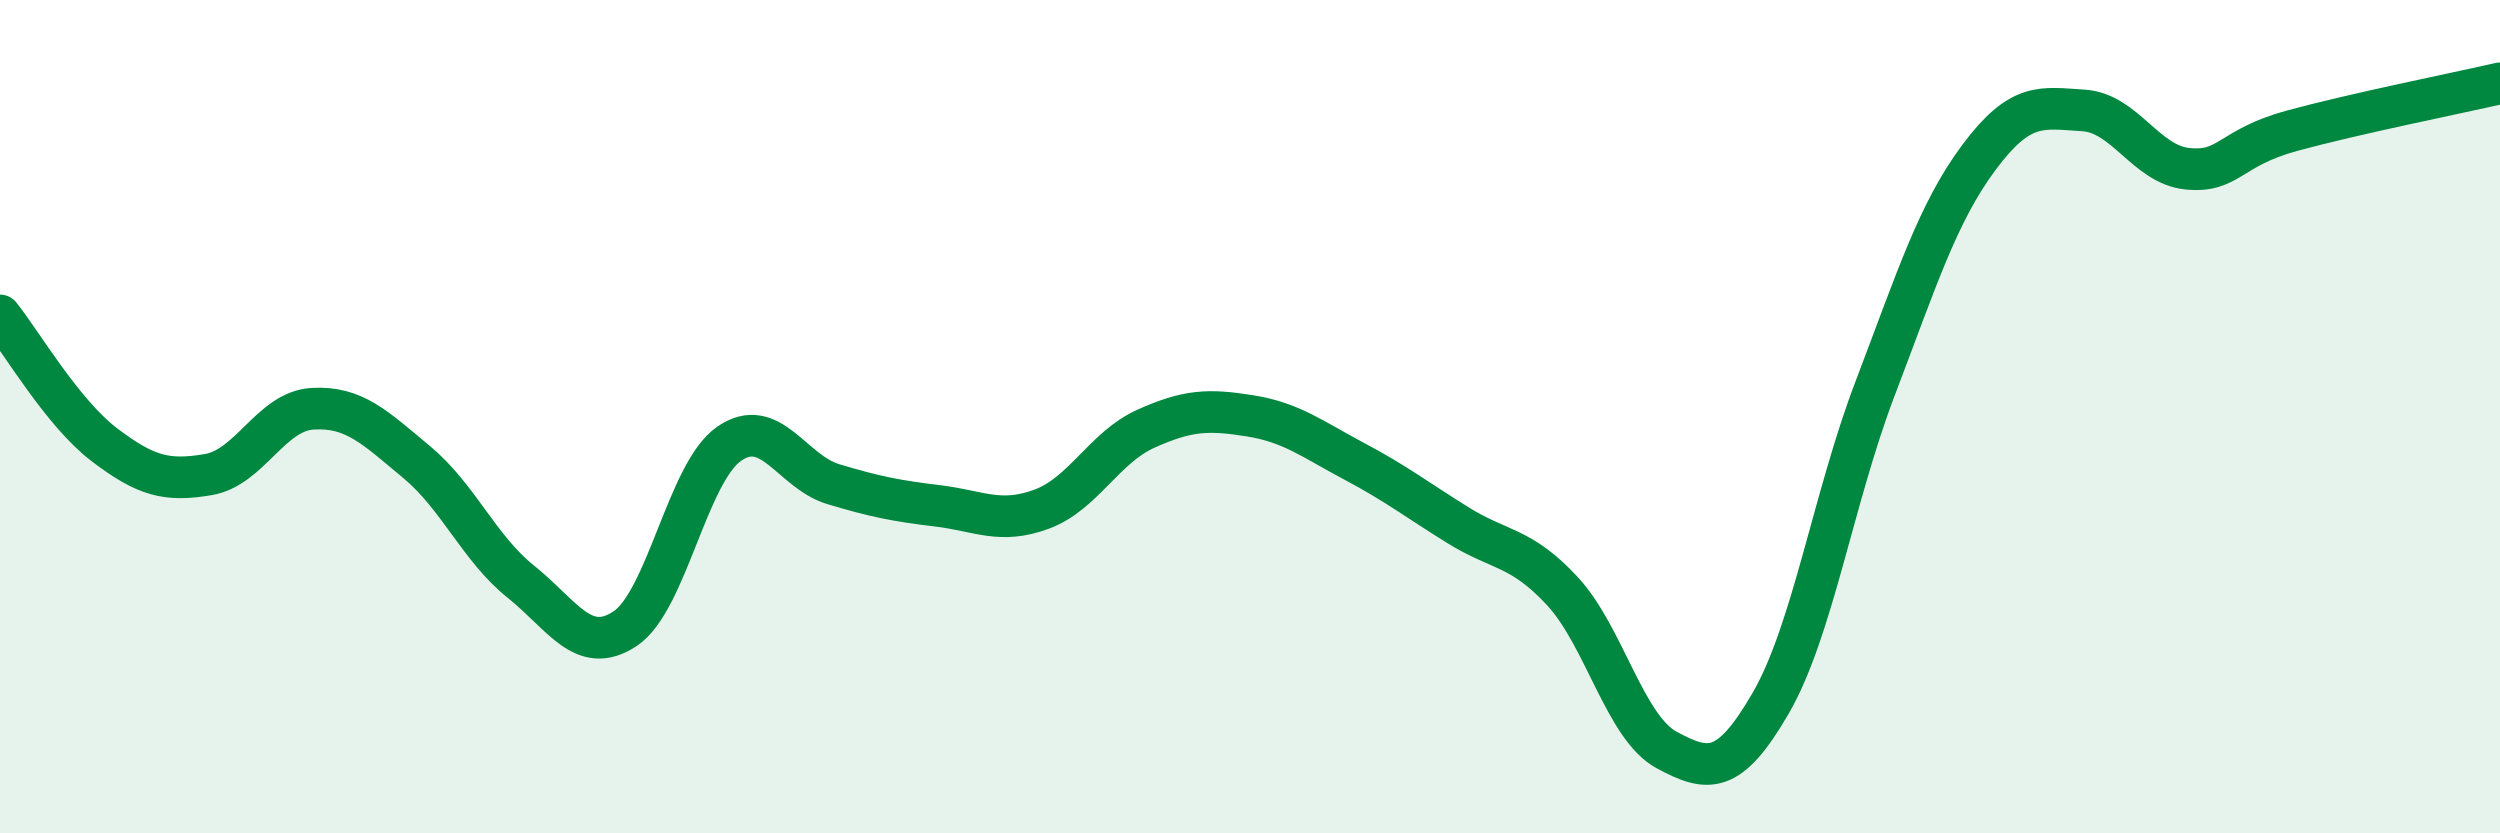 
    <svg width="60" height="20" viewBox="0 0 60 20" xmlns="http://www.w3.org/2000/svg">
      <path
        d="M 0,7.57 C 0.5,8.19 1.5,9.91 2.5,10.67 C 3.5,11.43 4,11.56 5,11.39 C 6,11.22 6.5,9.87 7.5,9.81 C 8.5,9.75 9,10.26 10,11.09 C 11,11.92 11.5,13.16 12.5,13.96 C 13.5,14.76 14,15.75 15,15.09 C 16,14.43 16.5,11.34 17.5,10.65 C 18.5,9.96 19,11.32 20,11.62 C 21,11.92 21.5,12.02 22.5,12.14 C 23.5,12.26 24,12.59 25,12.22 C 26,11.85 26.5,10.74 27.5,10.29 C 28.5,9.84 29,9.82 30,9.98 C 31,10.14 31.5,10.54 32.5,11.07 C 33.5,11.6 34,11.99 35,12.61 C 36,13.23 36.5,13.11 37.5,14.19 C 38.5,15.27 39,17.46 40,18 C 41,18.54 41.5,18.6 42.5,16.87 C 43.5,15.14 44,11.95 45,9.33 C 46,6.71 46.5,5.11 47.5,3.77 C 48.5,2.43 49,2.59 50,2.65 C 51,2.71 51.5,3.95 52.5,4.05 C 53.5,4.15 53.5,3.55 55,3.14 C 56.5,2.73 59,2.23 60,2L60 20L0 20Z"
        fill="#008740"
        opacity="0.1"
        stroke-linecap="round"
        stroke-linejoin="round"
      />
      <path
        d="M 0,7.57 C 0.5,8.19 1.5,9.91 2.5,10.67 C 3.5,11.43 4,11.56 5,11.39 C 6,11.22 6.5,9.87 7.5,9.81 C 8.5,9.75 9,10.26 10,11.09 C 11,11.92 11.5,13.16 12.5,13.96 C 13.5,14.76 14,15.75 15,15.09 C 16,14.43 16.5,11.34 17.5,10.65 C 18.5,9.96 19,11.32 20,11.62 C 21,11.92 21.5,12.02 22.5,12.14 C 23.5,12.26 24,12.59 25,12.22 C 26,11.85 26.5,10.74 27.5,10.29 C 28.5,9.84 29,9.82 30,9.98 C 31,10.14 31.5,10.54 32.5,11.07 C 33.5,11.6 34,11.99 35,12.61 C 36,13.23 36.5,13.11 37.5,14.19 C 38.5,15.27 39,17.46 40,18 C 41,18.54 41.5,18.6 42.5,16.87 C 43.5,15.14 44,11.95 45,9.33 C 46,6.71 46.5,5.11 47.5,3.77 C 48.5,2.43 49,2.59 50,2.65 C 51,2.71 51.5,3.95 52.5,4.05 C 53.5,4.15 53.5,3.55 55,3.14 C 56.5,2.73 59,2.23 60,2"
        stroke="#008740"
        stroke-width="1"
        fill="none"
        stroke-linecap="round"
        stroke-linejoin="round"
      />
    </svg>
  